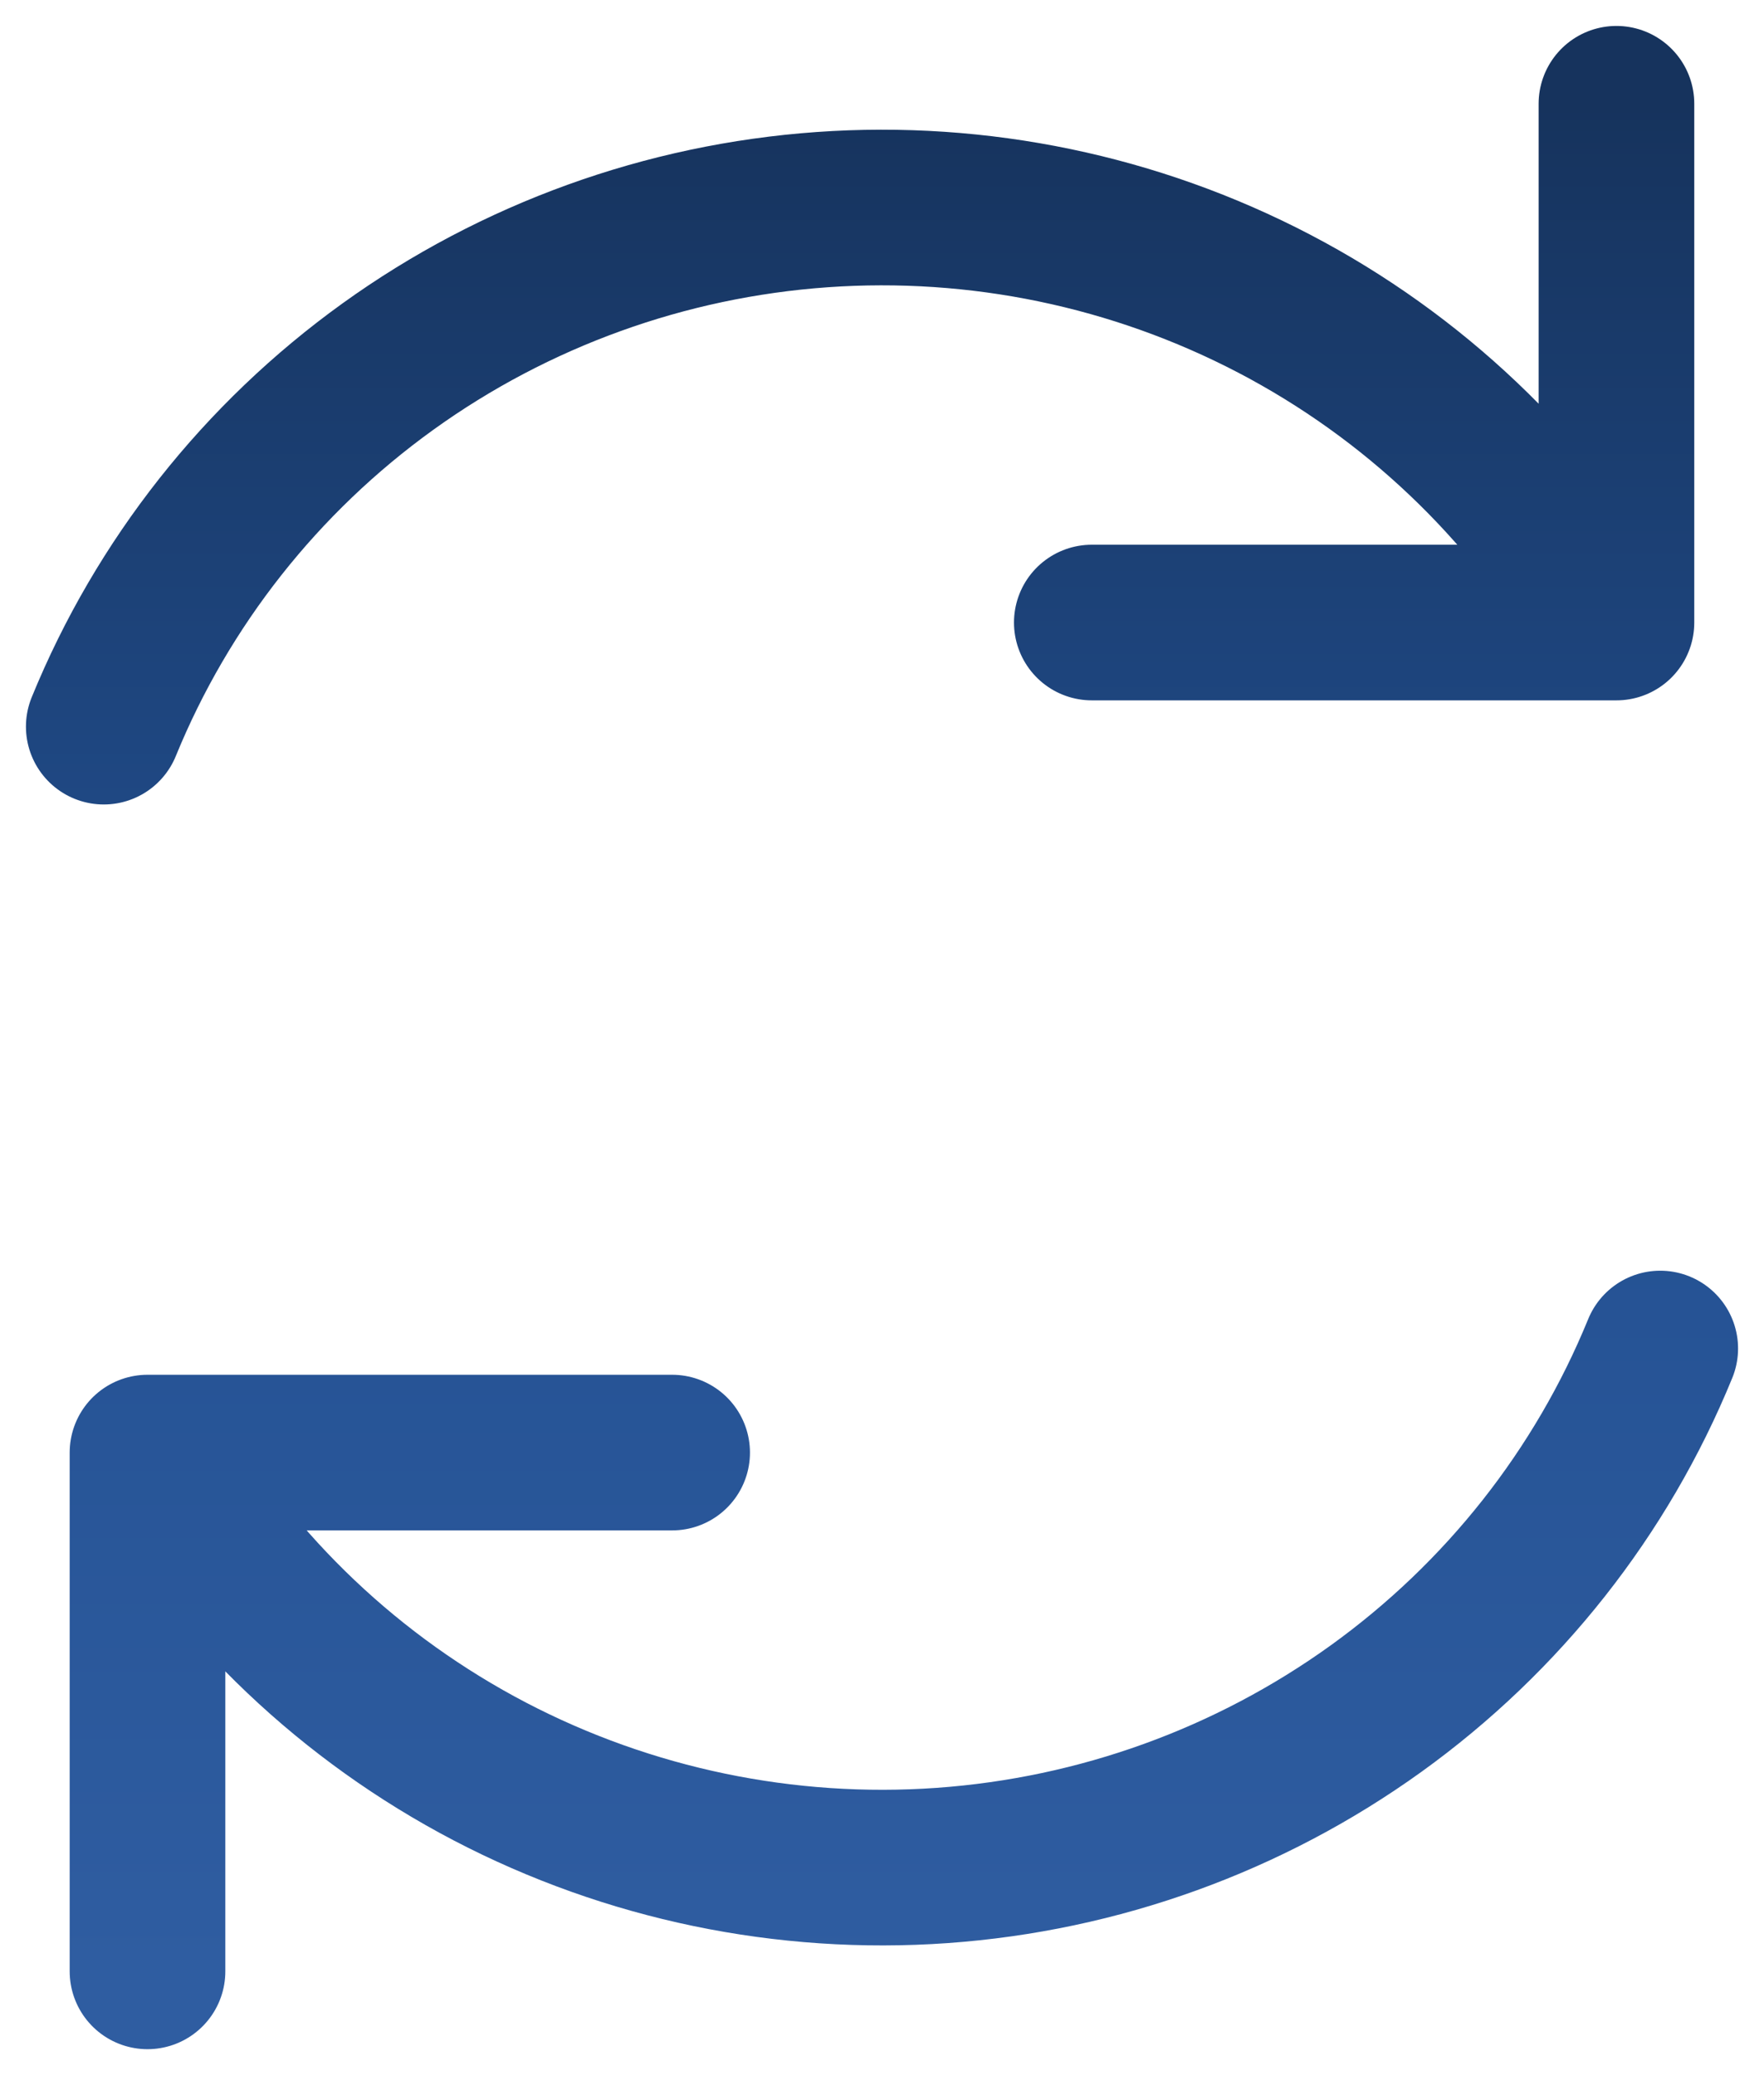 <svg width="34" height="40" viewBox="0 0 34 40" fill="none" xmlns="http://www.w3.org/2000/svg">
<path d="M12.955 28H2.843V38M21.044 12H31.156V2M2 14.007C3.134 11.231 5.032 8.826 7.48 7.064C9.927 5.303 12.827 4.255 15.846 4.041C18.865 3.827 21.883 4.455 24.559 5.853C27.235 7.252 29.459 9.365 30.982 11.952M32 25.994C30.866 28.77 28.968 31.175 26.52 32.937C24.073 34.698 21.176 35.745 18.157 35.959C15.138 36.173 12.118 35.545 9.441 34.147C6.765 32.748 4.54 30.635 3.017 28.048" stroke="url(#paint0_linear_168_2051)" stroke-width="3" stroke-linecap="round" stroke-linejoin="round"/>
<defs>
<linearGradient id="paint0_linear_168_2051" x1="17" y1="2" x2="17" y2="38" gradientUnits="userSpaceOnUse">
<stop stop-color="#16335D"/>
<stop offset="0.5" stop-color="#224F90"/>
<stop offset="1" stop-color="#2F5DA1"/>
</linearGradient>
</defs>
</svg>

